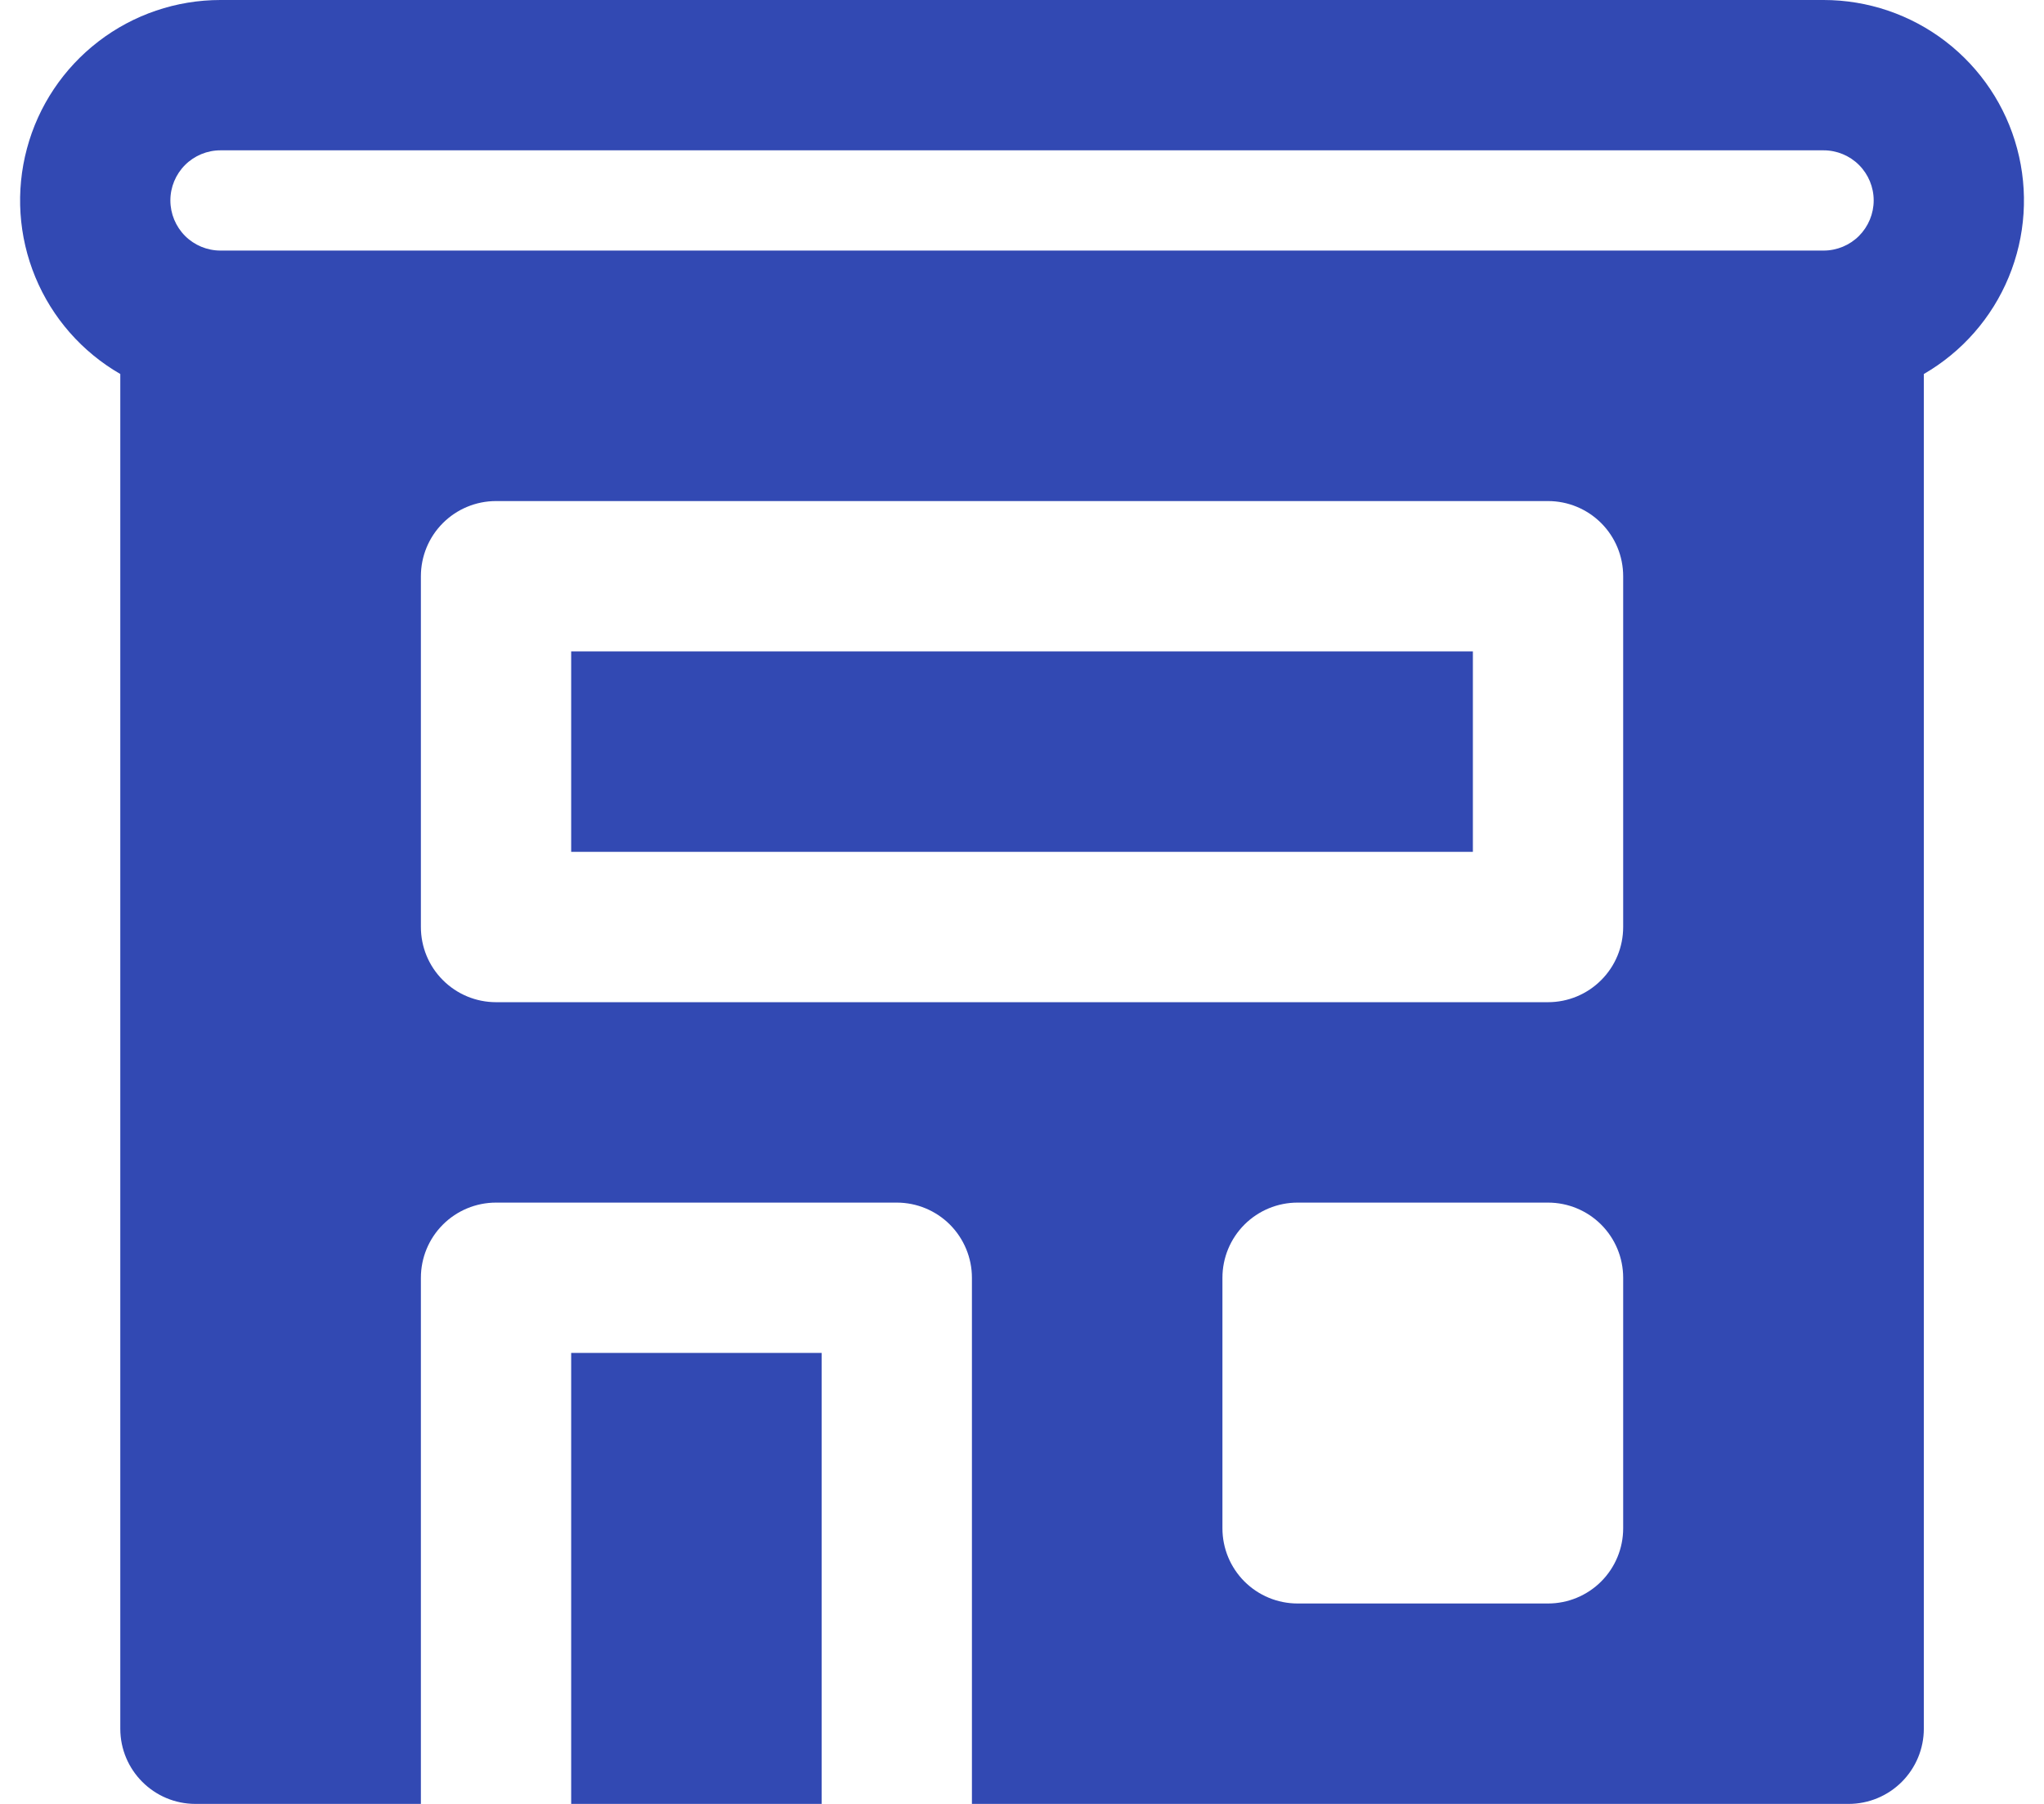 <svg width="34" height="30" viewBox="0 0 34 30" fill="none" xmlns="http://www.w3.org/2000/svg">
<path d="M9.501 14.167V10.833H24.5V14.167H9.501ZM3.667 0C2.933 3.22825e-05 2.22 0.242 1.638 0.689C1.056 1.136 0.637 1.762 0.448 2.471C0.258 3.179 0.307 3.931 0.588 4.609C0.868 5.287 1.365 5.853 2.001 6.22V28.75C2.001 29.44 2.561 30 3.251 30H7.001V21.25C7.001 20.919 7.132 20.601 7.367 20.366C7.601 20.132 7.919 20 8.251 20H14.917C15.249 20 15.567 20.132 15.801 20.366C16.035 20.601 16.167 20.919 16.167 21.25V30H30.75C31.082 30 31.4 29.868 31.634 29.634C31.869 29.399 32.001 29.081 32.001 28.75V6.22C32.636 5.853 33.133 5.287 33.413 4.609C33.694 3.931 33.743 3.179 33.553 2.471C33.364 1.762 32.945 1.136 32.363 0.689C31.781 0.242 31.068 3.22825e-05 30.334 0H3.667ZM2.834 3.333C2.834 3.112 2.922 2.9 3.078 2.744C3.234 2.588 3.446 2.5 3.667 2.5H30.334C30.555 2.5 30.767 2.588 30.923 2.744C31.079 2.9 31.167 3.112 31.167 3.333C31.167 3.554 31.079 3.766 30.923 3.923C30.767 4.079 30.555 4.167 30.334 4.167H3.667C3.446 4.167 3.234 4.079 3.078 3.923C2.922 3.766 2.834 3.554 2.834 3.333ZM8.251 8.333H25.75C26.082 8.333 26.4 8.465 26.634 8.699C26.869 8.934 27 9.252 27 9.583V15.417C27 15.748 26.869 16.066 26.634 16.3C26.4 16.535 26.082 16.667 25.75 16.667H8.251C7.919 16.667 7.601 16.535 7.367 16.3C7.132 16.066 7.001 15.748 7.001 15.417V9.583C7.001 9.252 7.132 8.934 7.367 8.699C7.601 8.465 7.919 8.333 8.251 8.333ZM21.584 20H25.75C26.082 20 26.4 20.132 26.634 20.366C26.869 20.601 27 20.919 27 21.25V25.417C27 25.748 26.869 26.066 26.634 26.301C26.4 26.535 26.082 26.667 25.75 26.667H21.584C21.252 26.667 20.934 26.535 20.7 26.301C20.465 26.066 20.334 25.748 20.334 25.417V21.25C20.334 20.919 20.465 20.601 20.7 20.366C20.934 20.132 21.252 20 21.584 20ZM13.667 22.5V30H9.501V22.5H13.667Z" fill="#3249B3"/>
</svg>
